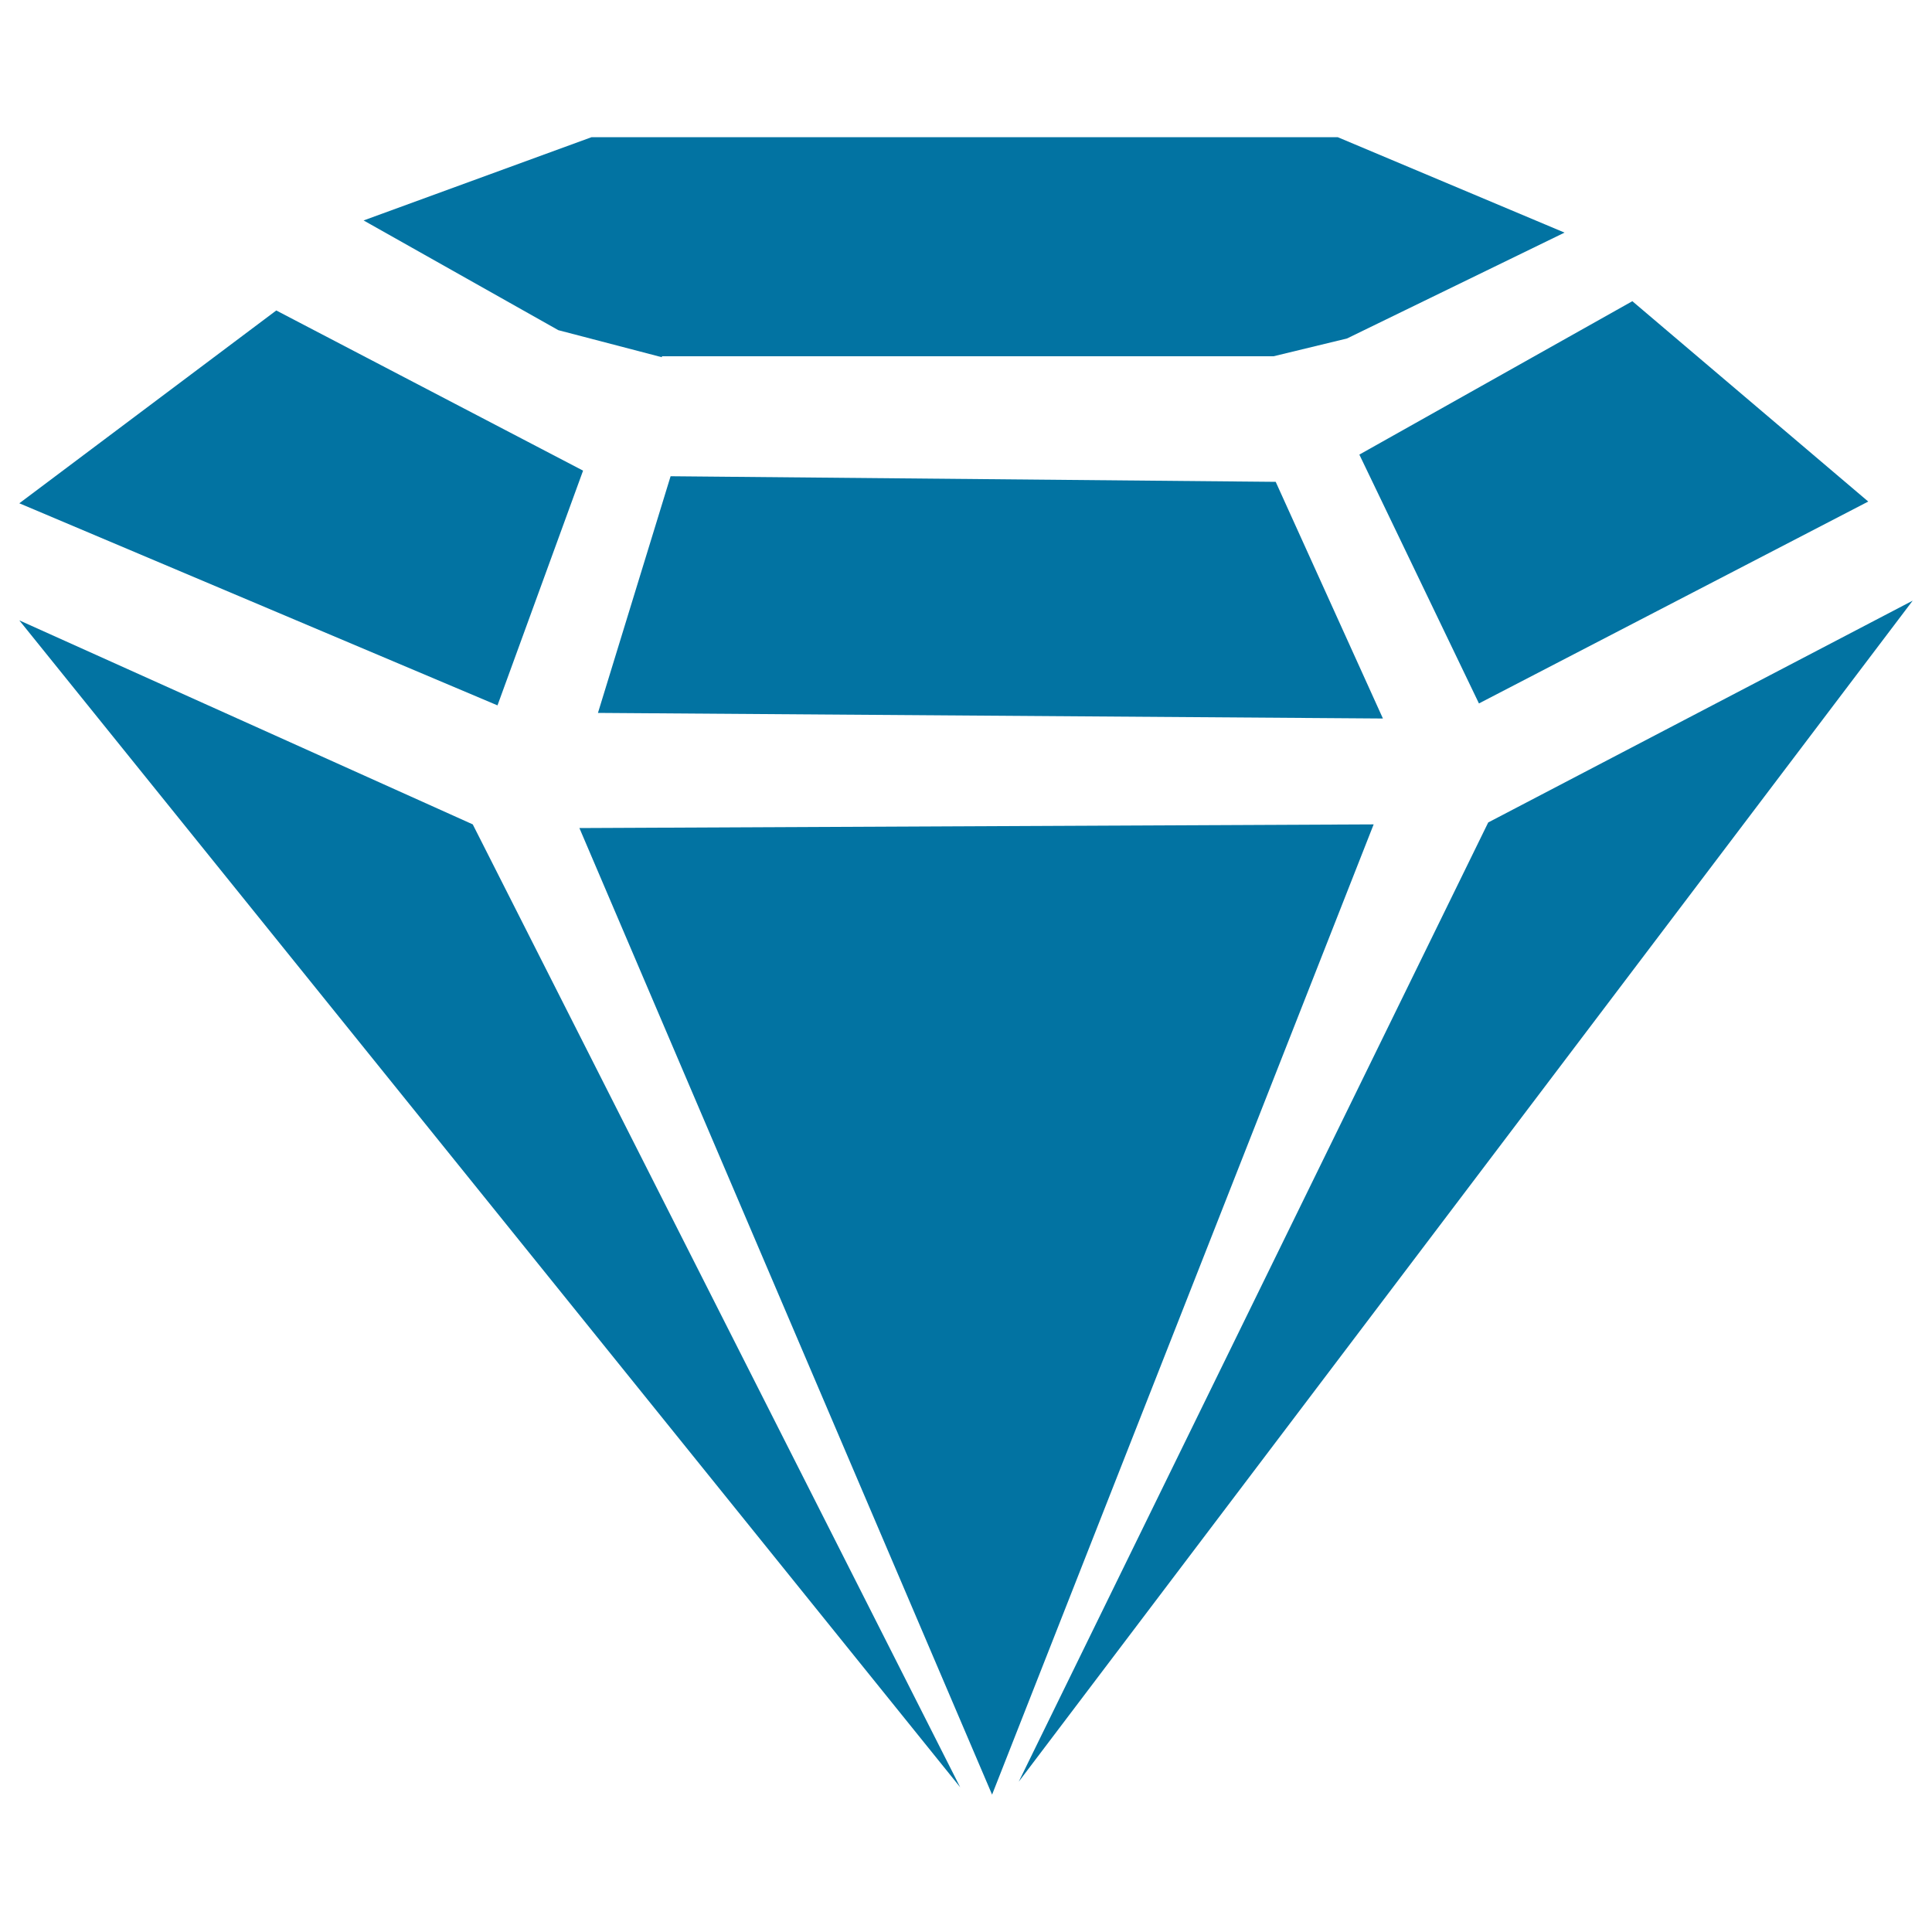 <svg xmlns="http://www.w3.org/2000/svg" viewBox="0 0 1000 1000" style="fill:#0273a2">
<title>Diamonds SVG icon</title>
<path d="M342.6,184.9l-53.6-14l-100.8-56.8l118-43.1h386.2l117.4,49.4l-112.6,54.8l-38,9.2H342.6V184.9z M765.5,364.1l-61.9-128.8l141.3-79.4L967,259.6L765.5,364.1L765.5,364.1z M770.3,425.7L990,310.9L527.3,922.2L770.3,425.7L770.3,425.7z M10,321.1l234.7,105.6L497,925.1L10,321.1L10,321.1z M257.5,365.1L10,260.5l133-99.8l158.8,82.9L257.5,365.1L257.5,365.1z M347.1,246.5l313.2,2.9l55.5,122.5l-406.3-2.9L347.1,246.5L347.1,246.5z M299.9,428.6l411.1-1.9L513.5,928.9L299.9,428.6L299.9,428.6z"/>
</svg>